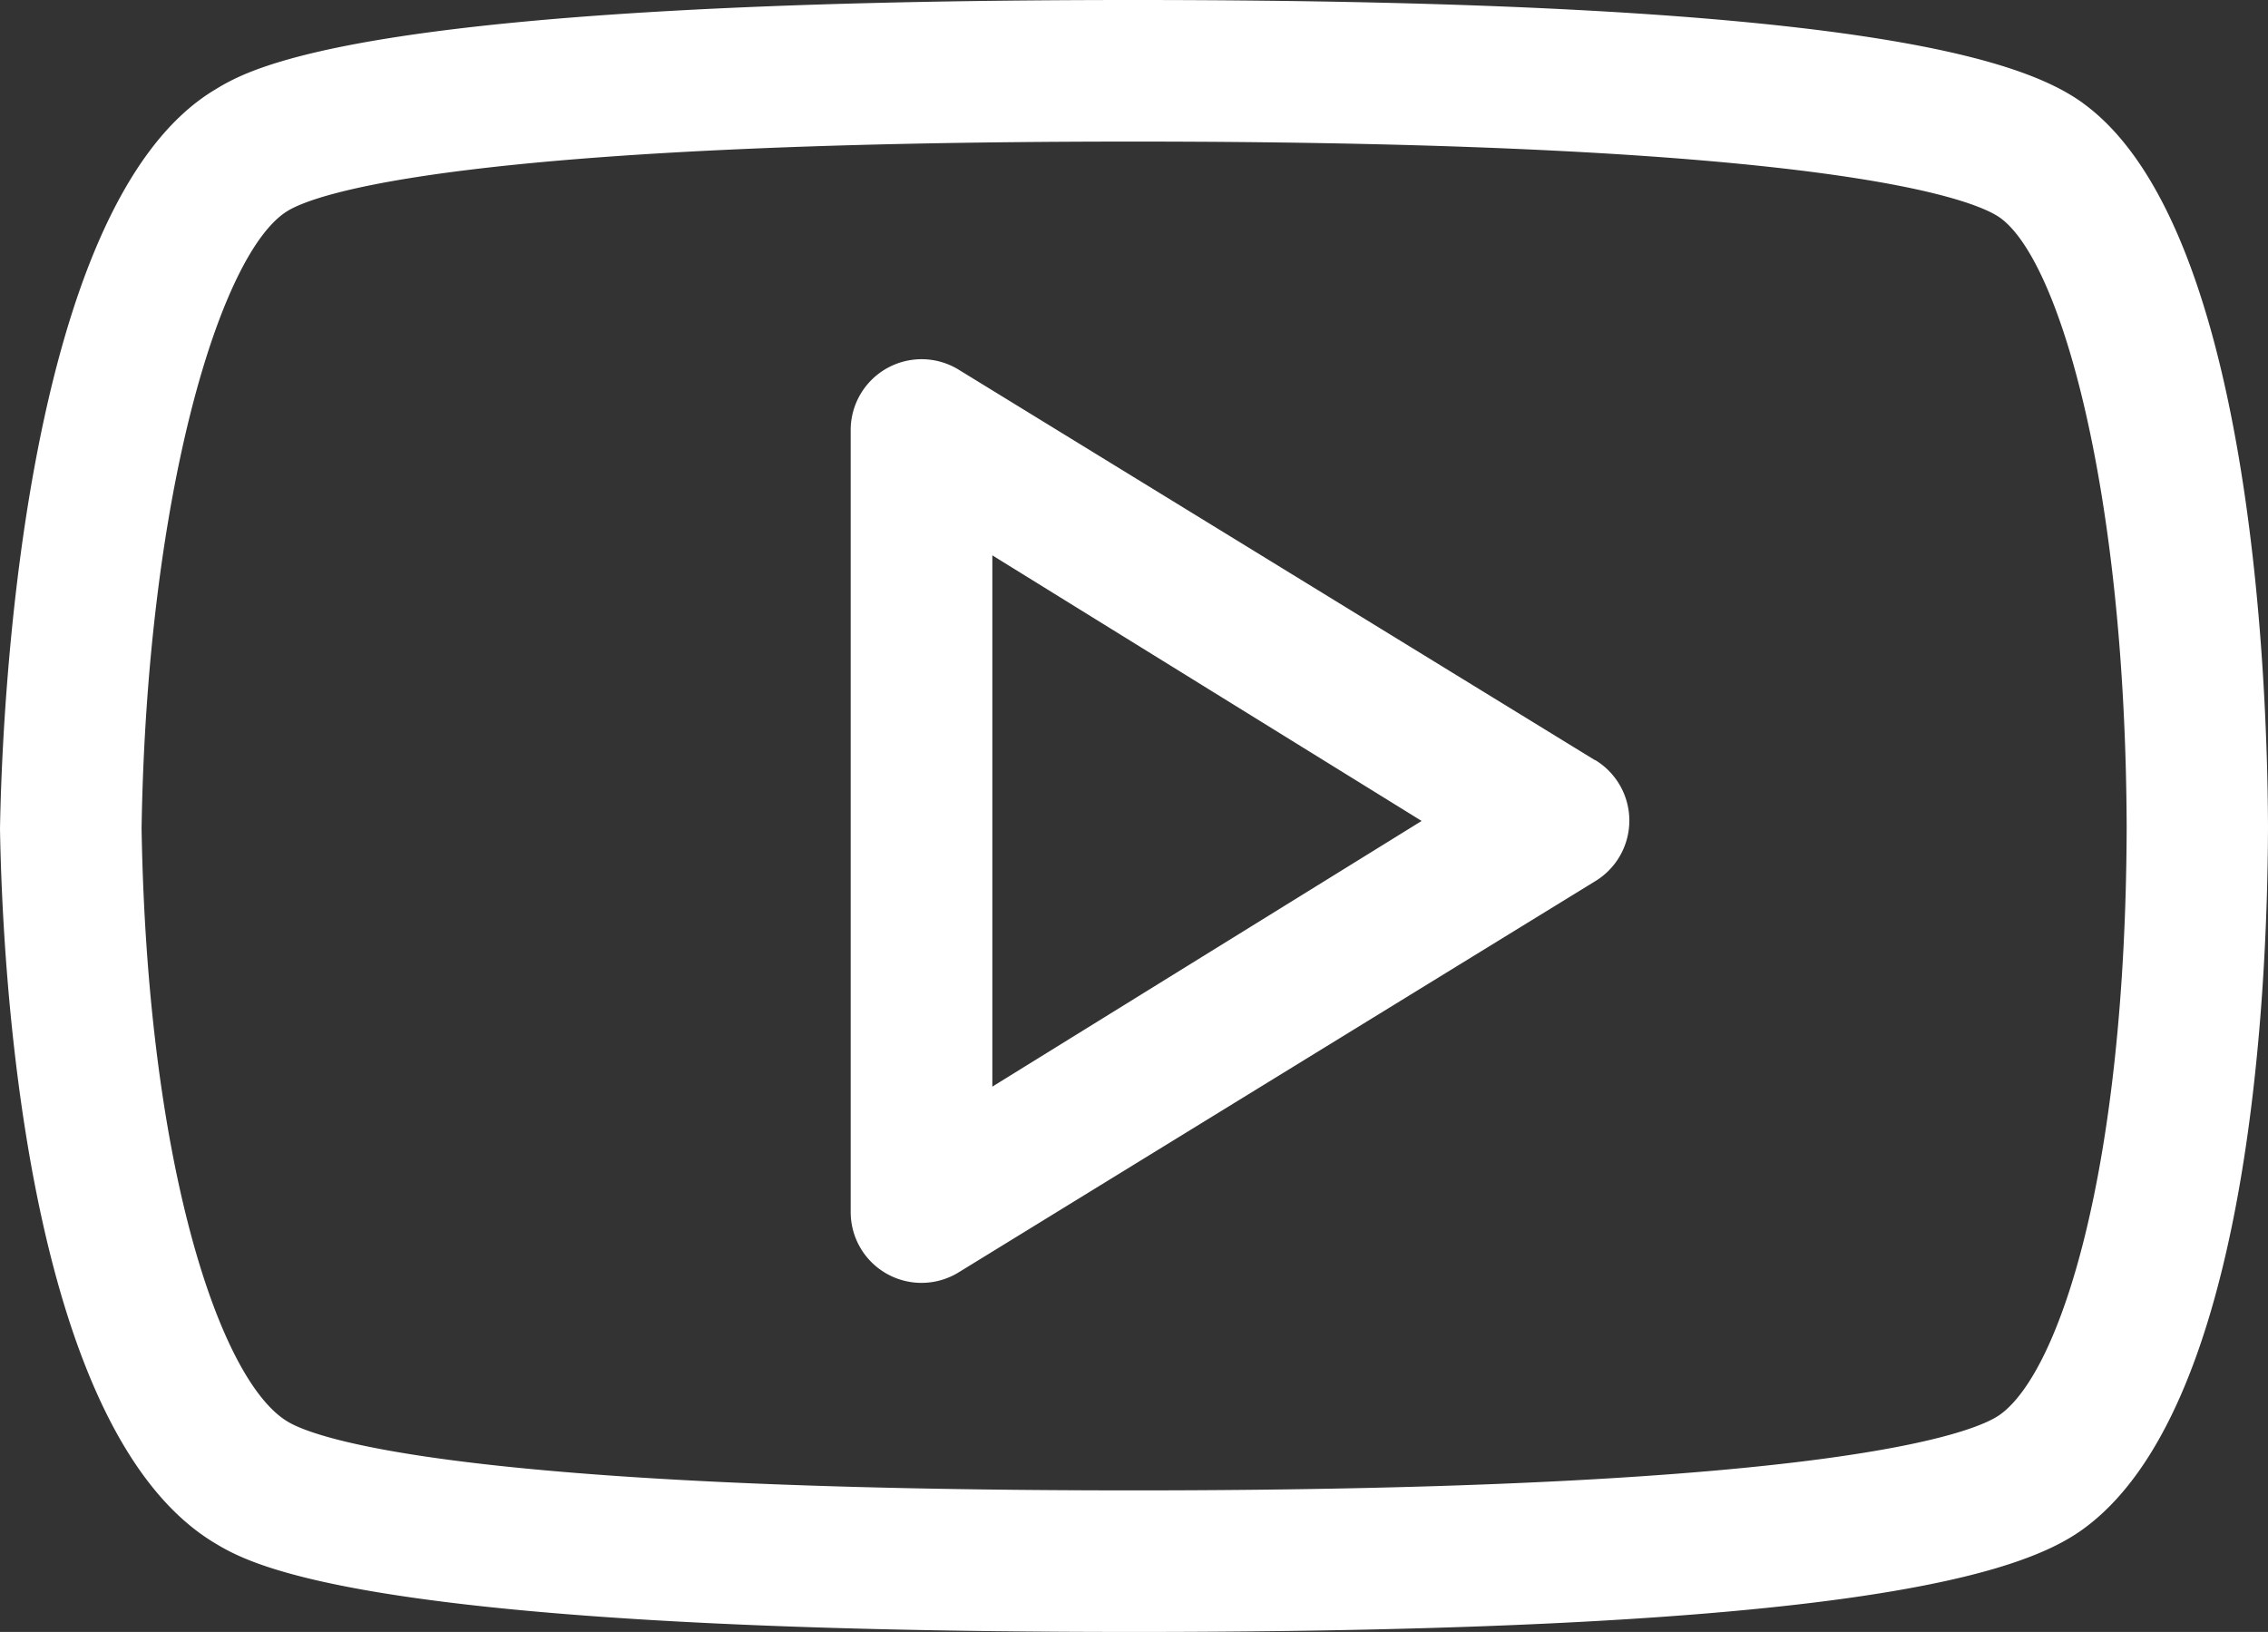 <?xml version="1.0" encoding="UTF-8"?>
<svg xmlns="http://www.w3.org/2000/svg" xmlns:xlink="http://www.w3.org/1999/xlink" id="Group_5101" data-name="Group 5101" width="27.794" height="20" viewBox="0 0 27.794 20">
  <rect x="0" y="0" width="27.794" height="20" fill="#333333" stroke="none"/>
  <defs>
    <clipPath id="clip-path">
      <rect id="Rectangle_476" data-name="Rectangle 476" width="27.794" height="20" fill="none"></rect>
    </clipPath>
  </defs>
  <g id="Group_5100" data-name="Group 5100" clip-path="url(#clip-path)">
    <path id="Path_8530" data-name="Path 8530" d="M25.523,1.261C24.771.719,22.674,0,13.891,0,4.478,0,3.081.826,2.633,1.1.247,2.53.021,8.874,0,10.16c.029,1.7.3,7.352,2.631,8.75C3.078,19.179,4.467,20,13.89,20c8.79,0,10.883-.716,11.632-1.256,2.033-1.463,2.266-6.5,2.272-8.607-.005-1.7-.183-7.372-2.272-8.876ZM24.509,17.337c-.3.218-2.039.928-10.62.928-8.3,0-10.036-.644-10.364-.843-.837-.5-1.721-3.169-1.79-7.268C1.8,6.065,2.7,3.08,3.528,2.583c.33-.2,2.076-.848,10.363-.848,8.574,0,10.314.715,10.62.934.744.535,1.538,3.354,1.551,7.473-.012,4.185-.812,6.662-1.551,7.194Zm-4.961-8.02L11.741,4.526a.869.869,0,0,0-1.316.744v9.584a.868.868,0,0,0,1.315.744L19.548,10.8a.868.868,0,0,0,0-1.486Zm-7.387,4V6.806l5.261,3.255Z" fill="#fff"></path>
  </g>
</svg>

